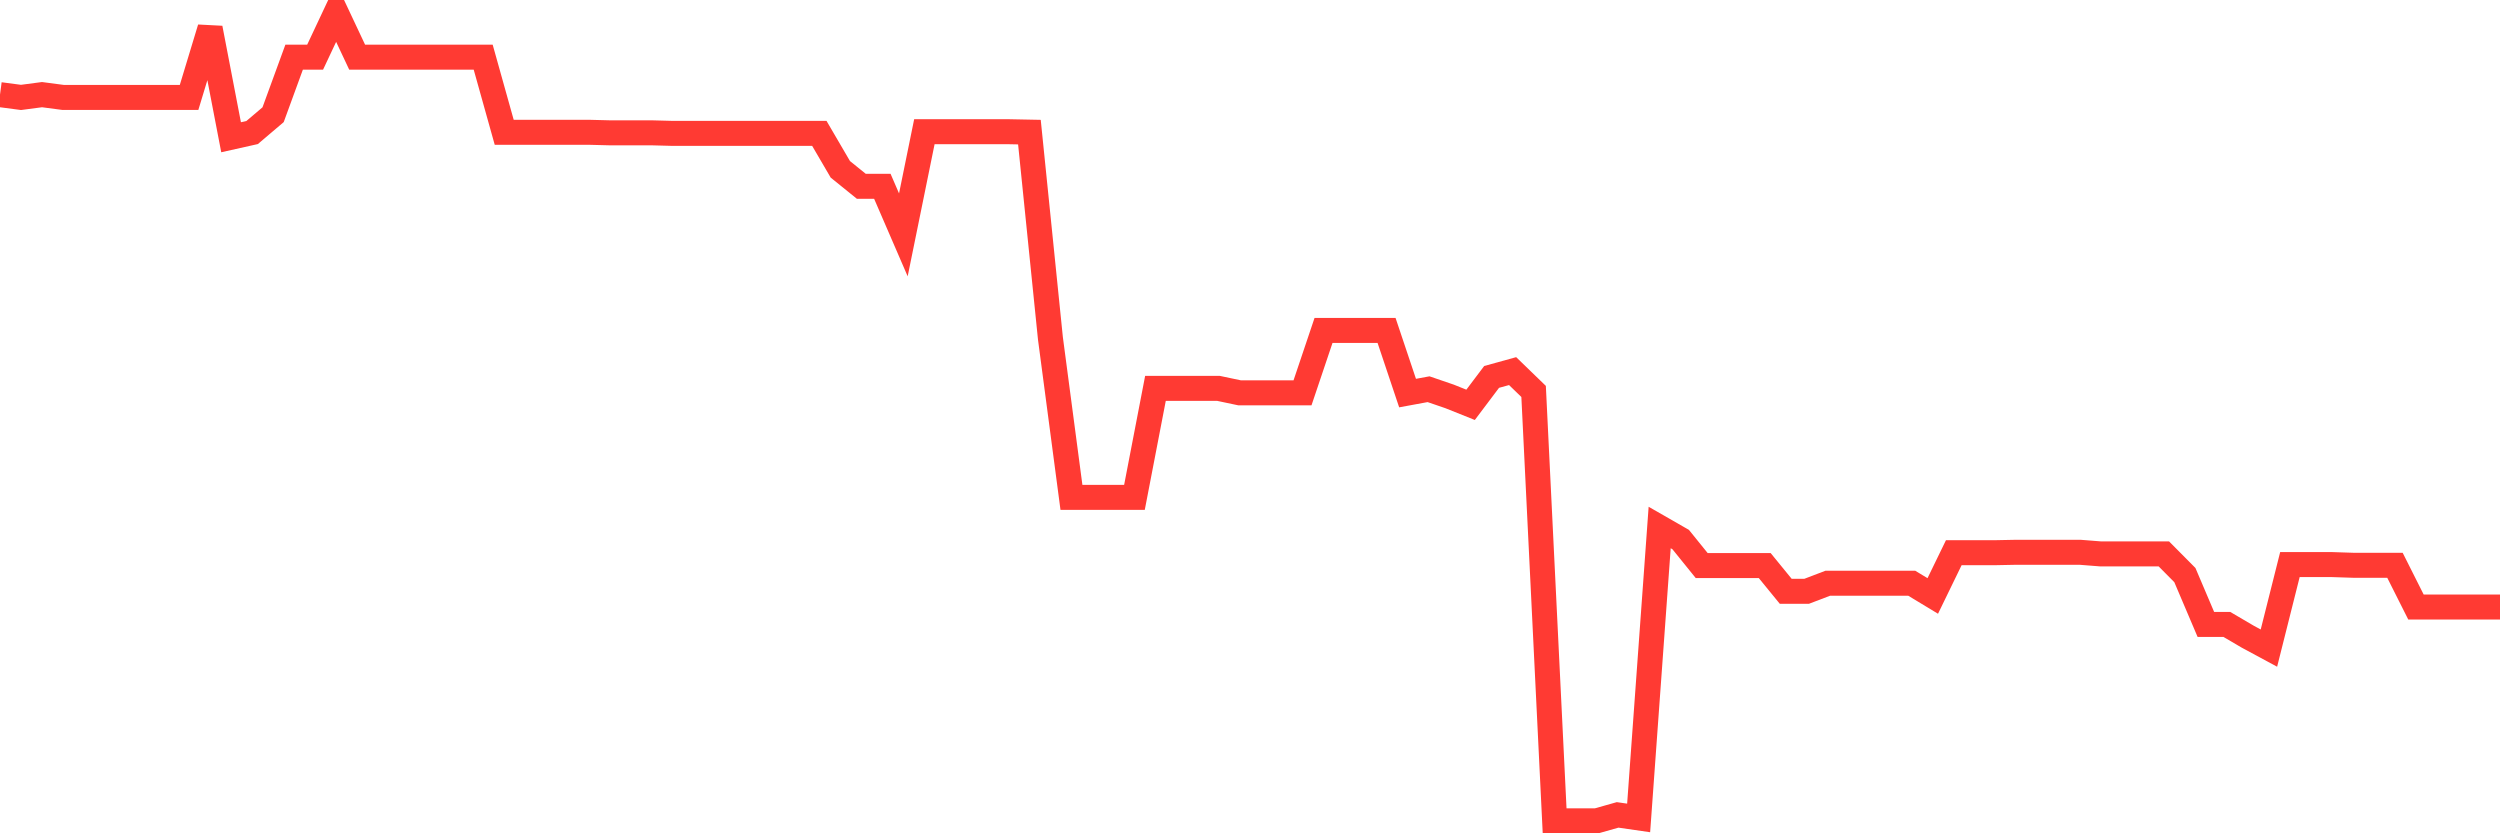 <svg
  xmlns="http://www.w3.org/2000/svg"
  xmlns:xlink="http://www.w3.org/1999/xlink"
  width="120"
  height="40"
  viewBox="0 0 120 40"
  preserveAspectRatio="none"
>
  <polyline
    points="0,4.543 1.008,4.676 2.017,4.543 3.025,4.676 4.034,4.676 5.042,4.676 6.05,4.676 7.059,4.676 8.067,4.676 9.076,4.676 10.084,1.35 11.092,6.588 12.101,6.362 13.109,5.506 14.118,2.744 15.126,2.744 16.134,0.6 17.143,2.744 18.151,2.744 19.16,2.744 20.168,2.744 21.176,2.744 22.185,2.744 23.193,2.744 24.202,6.349 25.21,6.349 26.218,6.349 27.227,6.349 28.235,6.349 29.244,6.375 30.252,6.375 31.261,6.375 32.269,6.402 33.277,6.402 34.286,6.402 35.294,6.402 36.303,6.402 37.311,6.402 38.319,6.402 39.328,6.402 40.336,8.128 41.345,8.944 42.353,8.944 43.361,11.274 44.37,6.322 45.378,6.322 46.387,6.322 47.395,6.322 48.403,6.322 49.412,6.342 50.42,16.239 51.429,23.873 52.437,23.873 53.445,23.873 54.454,23.873 55.462,18.642 56.471,18.642 57.479,18.642 58.487,18.642 59.496,18.855 60.504,18.855 61.513,18.855 62.521,18.855 63.529,15.861 64.538,15.861 65.546,15.861 66.555,15.861 67.563,18.868 68.571,18.682 69.58,19.028 70.588,19.432 71.597,18.092 72.605,17.813 73.613,18.789 74.622,39.4 75.63,39.4 76.639,39.4 77.647,39.115 78.655,39.261 79.664,25.32 80.672,25.898 81.681,27.146 82.689,27.146 83.697,27.146 84.706,27.146 85.714,28.381 86.723,28.381 87.731,27.996 88.739,27.996 89.748,27.996 90.756,27.996 91.765,27.996 92.773,28.606 93.782,26.529 94.79,26.529 95.798,26.529 96.807,26.509 97.815,26.509 98.824,26.509 99.832,26.509 100.84,26.588 101.849,26.588 102.857,26.588 103.866,26.588 104.874,27.604 105.882,29.974 106.891,29.974 107.899,30.565 108.908,31.109 109.916,27.1 110.924,27.1 111.933,27.1 112.941,27.133 113.95,27.133 114.958,27.133 115.966,29.137 116.975,29.137 117.983,29.137 118.992,29.137 120,29.137"
    fill="none"
    stroke="#ff3a33"
    stroke-width="1.2"
  >
  </polyline>
</svg>